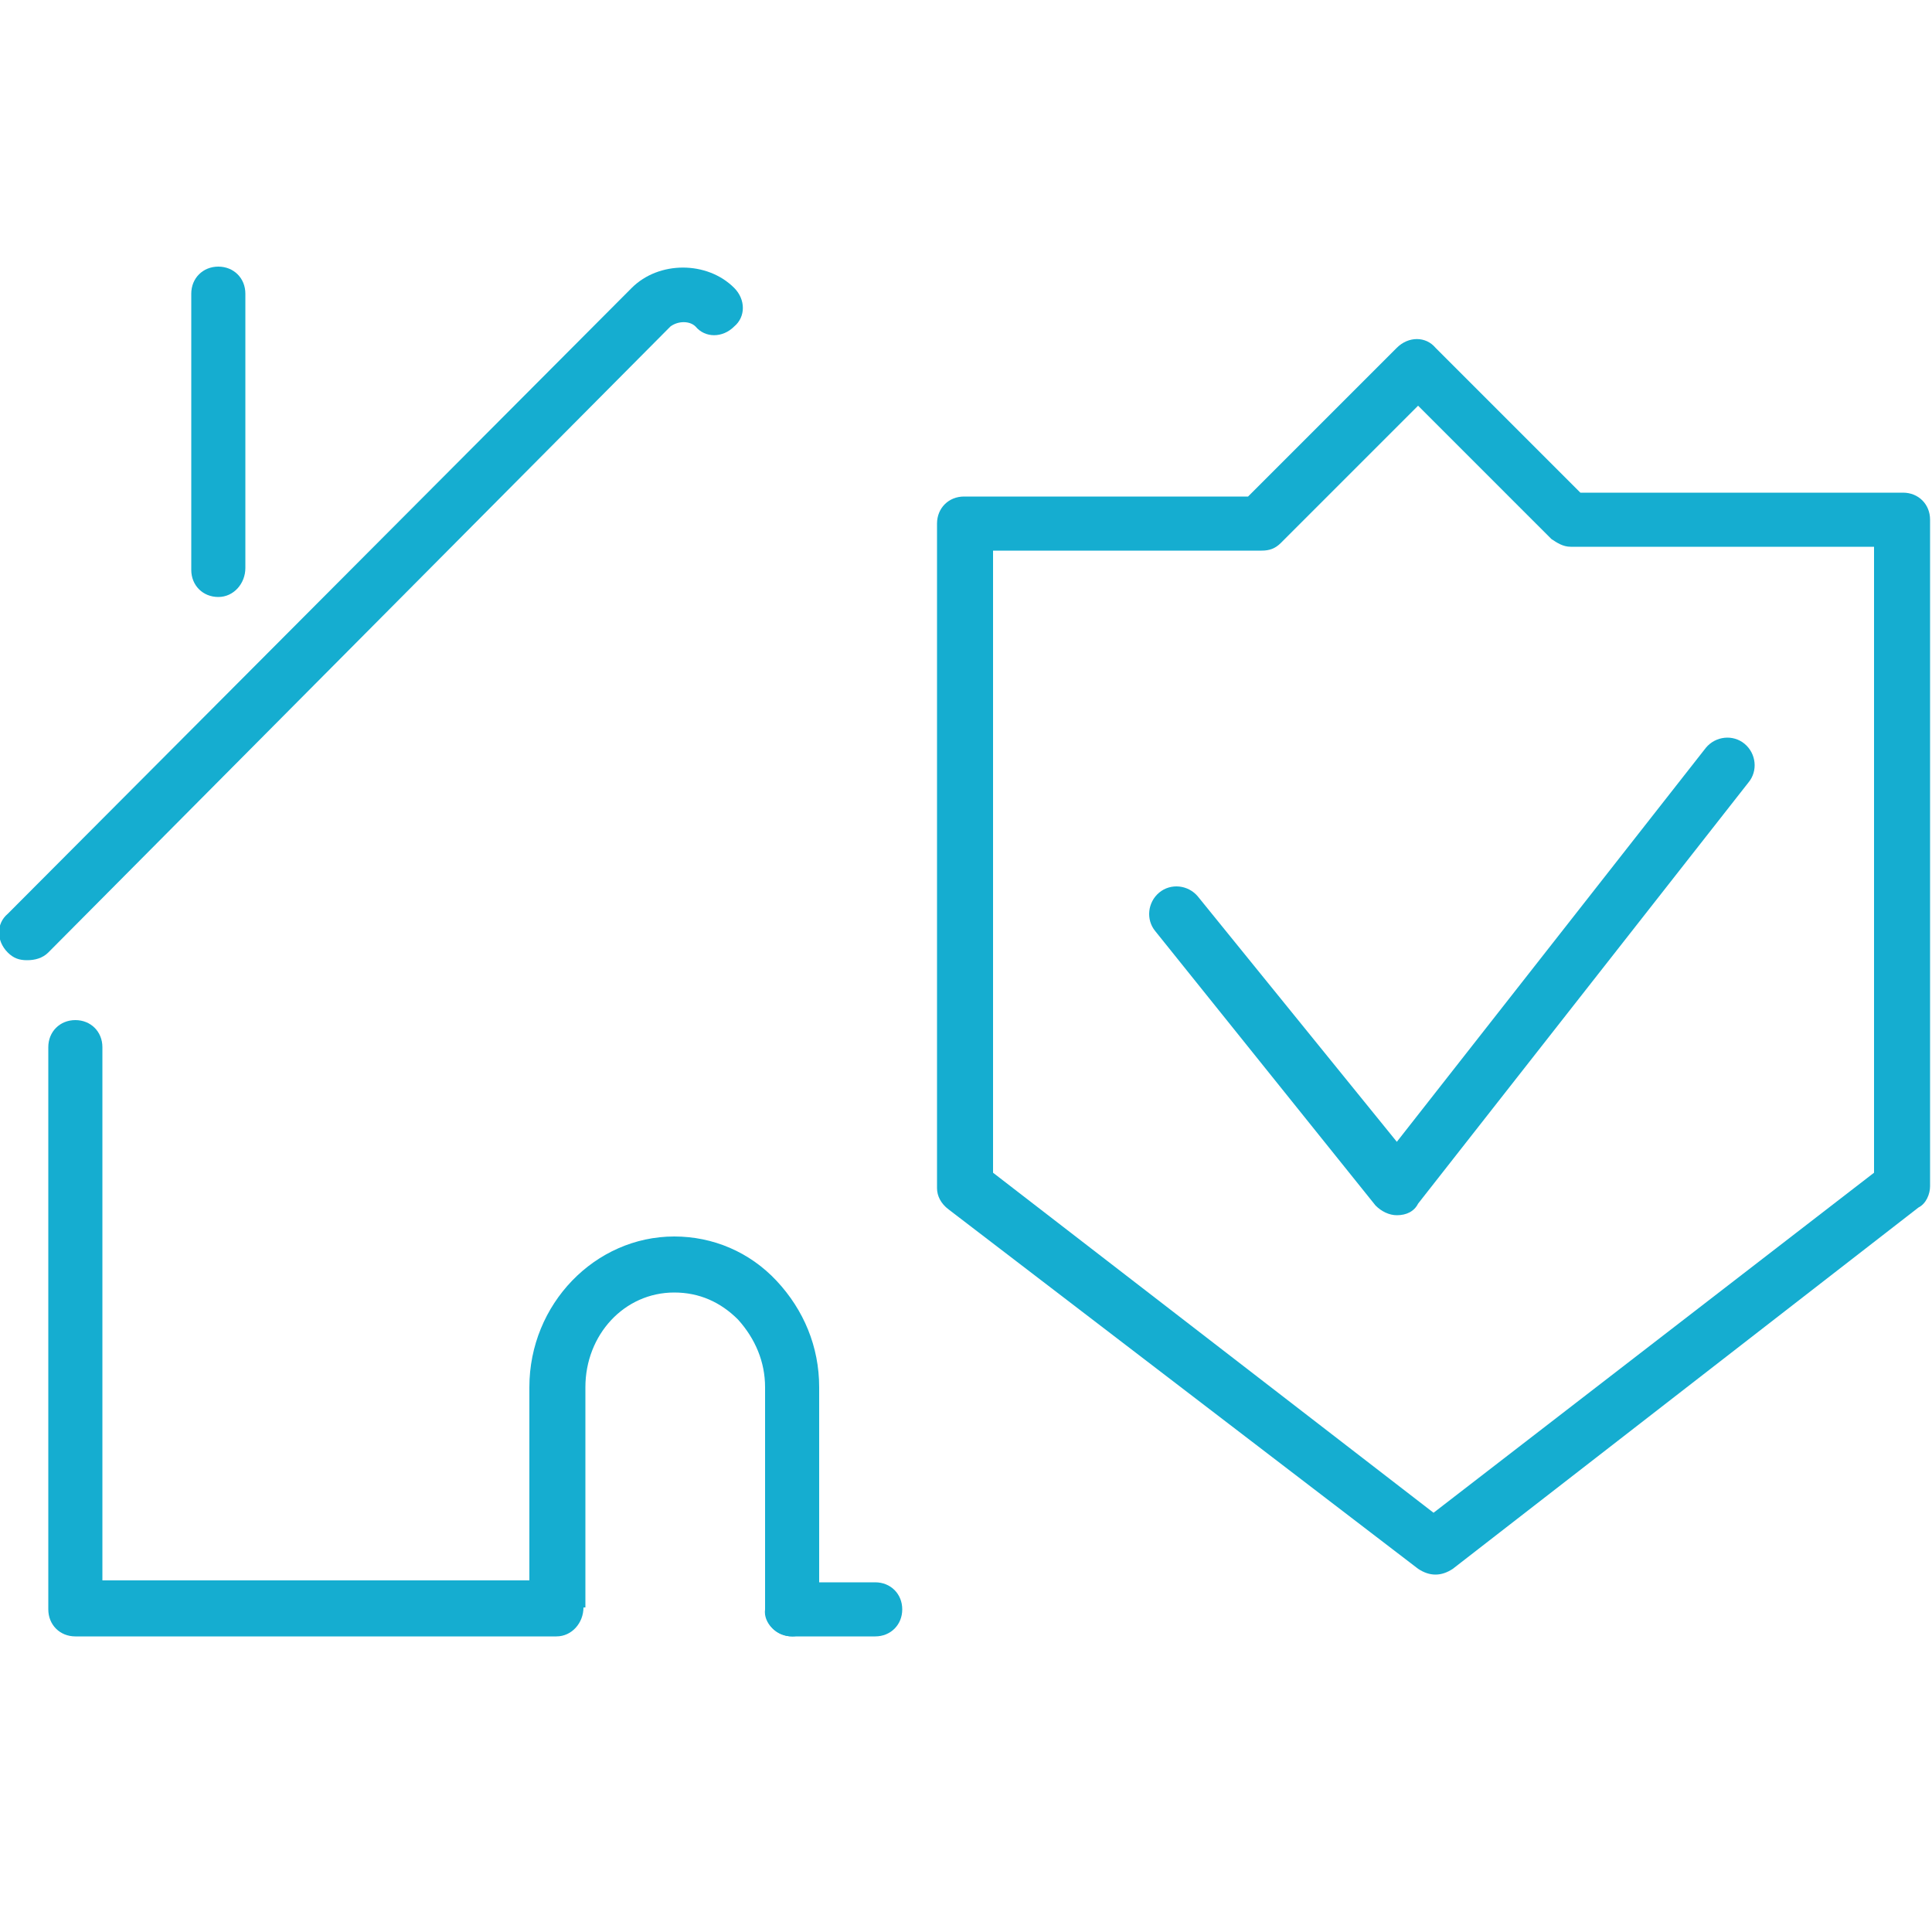 <?xml version="1.0" encoding="utf-8"?>
<!-- Generator: Adobe Illustrator 28.1.0, SVG Export Plug-In . SVG Version: 6.00 Build 0)  -->
<svg version="1.1" id="Ebene_1" xmlns="http://www.w3.org/2000/svg" xmlns:xlink="http://www.w3.org/1999/xlink" x="0px" y="0px"
	 viewBox="0 0 100 100" style="enable-background:new 0 0 100 100;" xml:space="preserve">
<style type="text/css">
	.st0{fill:#15ADD0;}
</style>
<g>
	<g>
		<g>
			<path class="st0" d="M1.4,49.7c-0.4,0-0.7-0.1-1-0.4c-0.6-0.6-0.6-1.5,0-2l32.3-32.4c1.4-1.4,3.9-1.4,5.3,0c0.6,0.6,0.6,1.5,0,2
				c-0.6,0.6-1.5,0.6-2,0c-0.3-0.3-0.9-0.3-1.3,0L2.5,49.3C2.2,49.6,1.8,49.7,1.4,49.7z"/>
		</g>
		<g>
			<path class="st0" d="M11.3,30.9c-0.8,0-1.4-0.6-1.4-1.4V15.2c0-0.8,0.6-1.4,1.4-1.4c0.8,0,1.4,0.6,1.4,1.4v14.2
				C12.7,30.2,12.1,30.9,11.3,30.9z"/>
		</g>
	</g>
	<g>
		<g>
			<path class="st0" d="M45.3,84.7H41c-0.8,0-1.4-0.6-1.4-1.4s0.6-1.4,1.4-1.4h4.3c0.8,0,1.4,0.6,1.4,1.4S46.1,84.7,45.3,84.7z"/>
		</g>
		<g>
			<path class="st0" d="M28.8,84.7H3.9c-0.8,0-1.4-0.6-1.4-1.4V54.2c0-0.8,0.6-1.4,1.4-1.4c0.8,0,1.4,0.6,1.4,1.4v27.6h23.5
				c0.8,0,1.4,0.6,1.4,1.4S29.6,84.7,28.8,84.7z"/>
		</g>
		<g>
			<path class="st0" d="M41,84.7C41,84.7,40.9,84.7,41,84.7c-0.8,0-1.5-0.7-1.4-1.4c0,0,0-0.1,0-0.1l0-0.2V71.8
				c0-1.3-0.5-2.5-1.4-3.5c-0.9-0.9-2-1.4-3.3-1.4c-2.6,0-4.6,2.2-4.6,4.9l0,11.4l-2.9,0.1l0-0.3V71.8c0-4.3,3.4-7.8,7.5-7.8
				c2,0,3.9,0.8,5.3,2.3c1.4,1.5,2.2,3.4,2.2,5.5l0,11.4C42.4,84,41.7,84.7,41,84.7z"/>
		</g>
	</g>
</g>
<g>
	<path class="st0" d="M74.3,81.5c-0.3,0-0.6-0.1-0.9-0.3L49.1,62.6c-0.4-0.3-0.6-0.7-0.6-1.1V27.1c0-0.8,0.6-1.4,1.4-1.4h14.7
		l7.7-7.7c0.6-0.6,1.5-0.6,2,0l7.5,7.5h16.7c0.8,0,1.4,0.6,1.4,1.4v34.5c0,0.4-0.2,0.9-0.6,1.1L75.2,81.2
		C74.9,81.4,74.6,81.5,74.3,81.5z M51.4,60.7l22.8,17.6l22.8-17.6V28.3H81.3c-0.4,0-0.7-0.2-1-0.4L73.4,21l-7.1,7.1
		c-0.3,0.3-0.6,0.4-1,0.4H51.4V60.7z"/>
</g>
<g>
	<path class="st0" d="M72.3,62.9c-0.4,0-0.8-0.2-1.1-0.5L59.8,48.2c-0.5-0.6-0.4-1.5,0.2-2c0.6-0.5,1.5-0.4,2,0.2l10.3,12.7l16-20.4
		c0.5-0.6,1.4-0.7,2-0.2c0.6,0.5,0.7,1.4,0.2,2L73.4,62.3C73.2,62.7,72.8,62.9,72.3,62.9C72.3,62.9,72.3,62.9,72.3,62.9z"/>
</g>
</svg>

